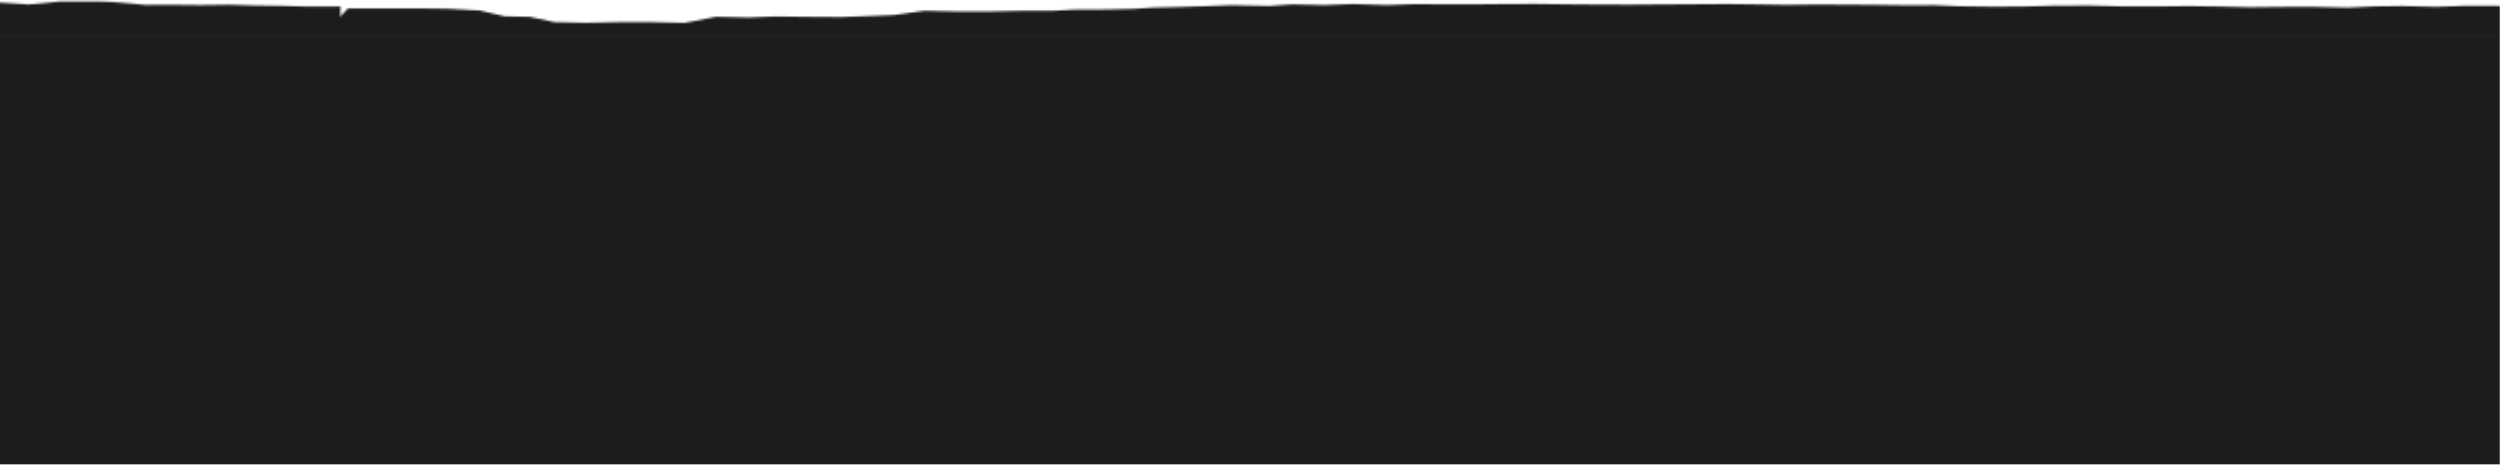 <?xml version="1.0" encoding="UTF-8"?> <svg xmlns="http://www.w3.org/2000/svg" width="1200" height="223" viewBox="0 0 1200 223" fill="none"><g clip-path="url(#clip0_2003_89)"><mask id="mask0_2003_89" style="mask-type:alpha" maskUnits="userSpaceOnUse" x="-27" y="0" width="1242" height="1546"><g clip-path="url(#clip1_2003_89)"><g clip-path="url(#clip2_2003_89)"><g clip-path="url(#clip3_2003_89)"><path d="M1200.06 17.789V2.894L1198.06 2.824L1183.07 2.81L1169.28 3.286L1153.5 2.88L1139.51 3.076L1126.92 3.65L1110.64 3.291L1095.65 3.3L1080.17 3.463L1065.57 3.127L1050.89 2.922L1034.91 3.09L1019.52 3.071L1003.33 2.689L986.546 2.721L970.46 3.151L954.975 3.183L940.184 2.992L928.494 2.493L913.814 2.535L900.023 2.343L885.936 2.255L871.645 2.194L857.261 2.339L843.276 2.119L829.383 1.933L813.798 2.04L798.212 2.133L782.725 2.245L767.539 2.203L752.352 2.082L737.265 1.891L722.778 1.923L708.491 2.082L693.904 2.073L678.917 1.989L665.428 2.446L649.443 1.923L635.854 2.451L620.069 2.11L609.278 2.866L590.794 2.497C590.794 2.497 566.508 3.506 553.527 3.641L544.235 4.252L531.047 4.56L515.461 4.635L504.57 5.214L488.984 5.232L474.796 5.531L460.308 5.564L443.623 5.186L429.036 7.23L416.447 7.716L403.958 8.196L388.073 8.098L372.286 7.902L359.198 8.416L343.812 8.066L328.625 10.98L313.338 10.634L297.851 10.616L281.267 10.933L266.18 10.63L254.19 8.086L242.201 7.824L230.211 5.032L215.124 4.219L201.737 4.056H167.017C167.017 4.056 165.323 5.763 164.476 6.726C163.629 7.688 163.37 8.271 163.37 8.271V3.099L147.184 3.127L135.295 2.819L122.706 2.647L110.017 2.287L96.229 2.46L83.141 2.325L69.852 2.371C69.852 2.371 53.929 0.709 47.999 0.709C42.07 0.709 28.94 0.709 28.94 0.709C27.137 0.88 12.042 2.572 12.421 2.035L-19.769 0L-19.769 1.418L-19.769 4.963L-19.769 17.789H1200.06Z" fill="black"></path></g></g><g clip-path="url(#clip4_2003_89)"><g clip-path="url(#clip5_2003_89)"><path d="M-19.769 17.078H1200.06V1236.9H-19.769V17.078Z" fill="black"></path></g></g></g></mask><g mask="url(#mask0_2003_89)"><rect width="1300.13" height="389.328" transform="translate(-27.901)" fill="#1C1C1C"></rect></g></g><defs><clipPath id="clip0_2003_89"><rect width="1292" height="223" fill="white" transform="translate(-34)"></rect></clipPath><clipPath id="clip1_2003_89"><rect width="1241.17" height="1545.11" fill="white" transform="translate(-26.884)"></rect></clipPath><clipPath id="clip2_2003_89"><rect width="1225.93" height="1545.11" fill="white" transform="translate(-19.769)"></rect></clipPath><clipPath id="clip3_2003_89"><rect width="1231.01" height="18.297" fill="white" transform="translate(-19.769)"></rect></clipPath><clipPath id="clip4_2003_89"><rect width="1219.83" height="1545" fill="white" transform="translate(-19.769)"></rect></clipPath><clipPath id="clip5_2003_89"><rect width="1219.83" height="1219.83" fill="white" transform="translate(-19.769 17.078)"></rect></clipPath></defs></svg> 